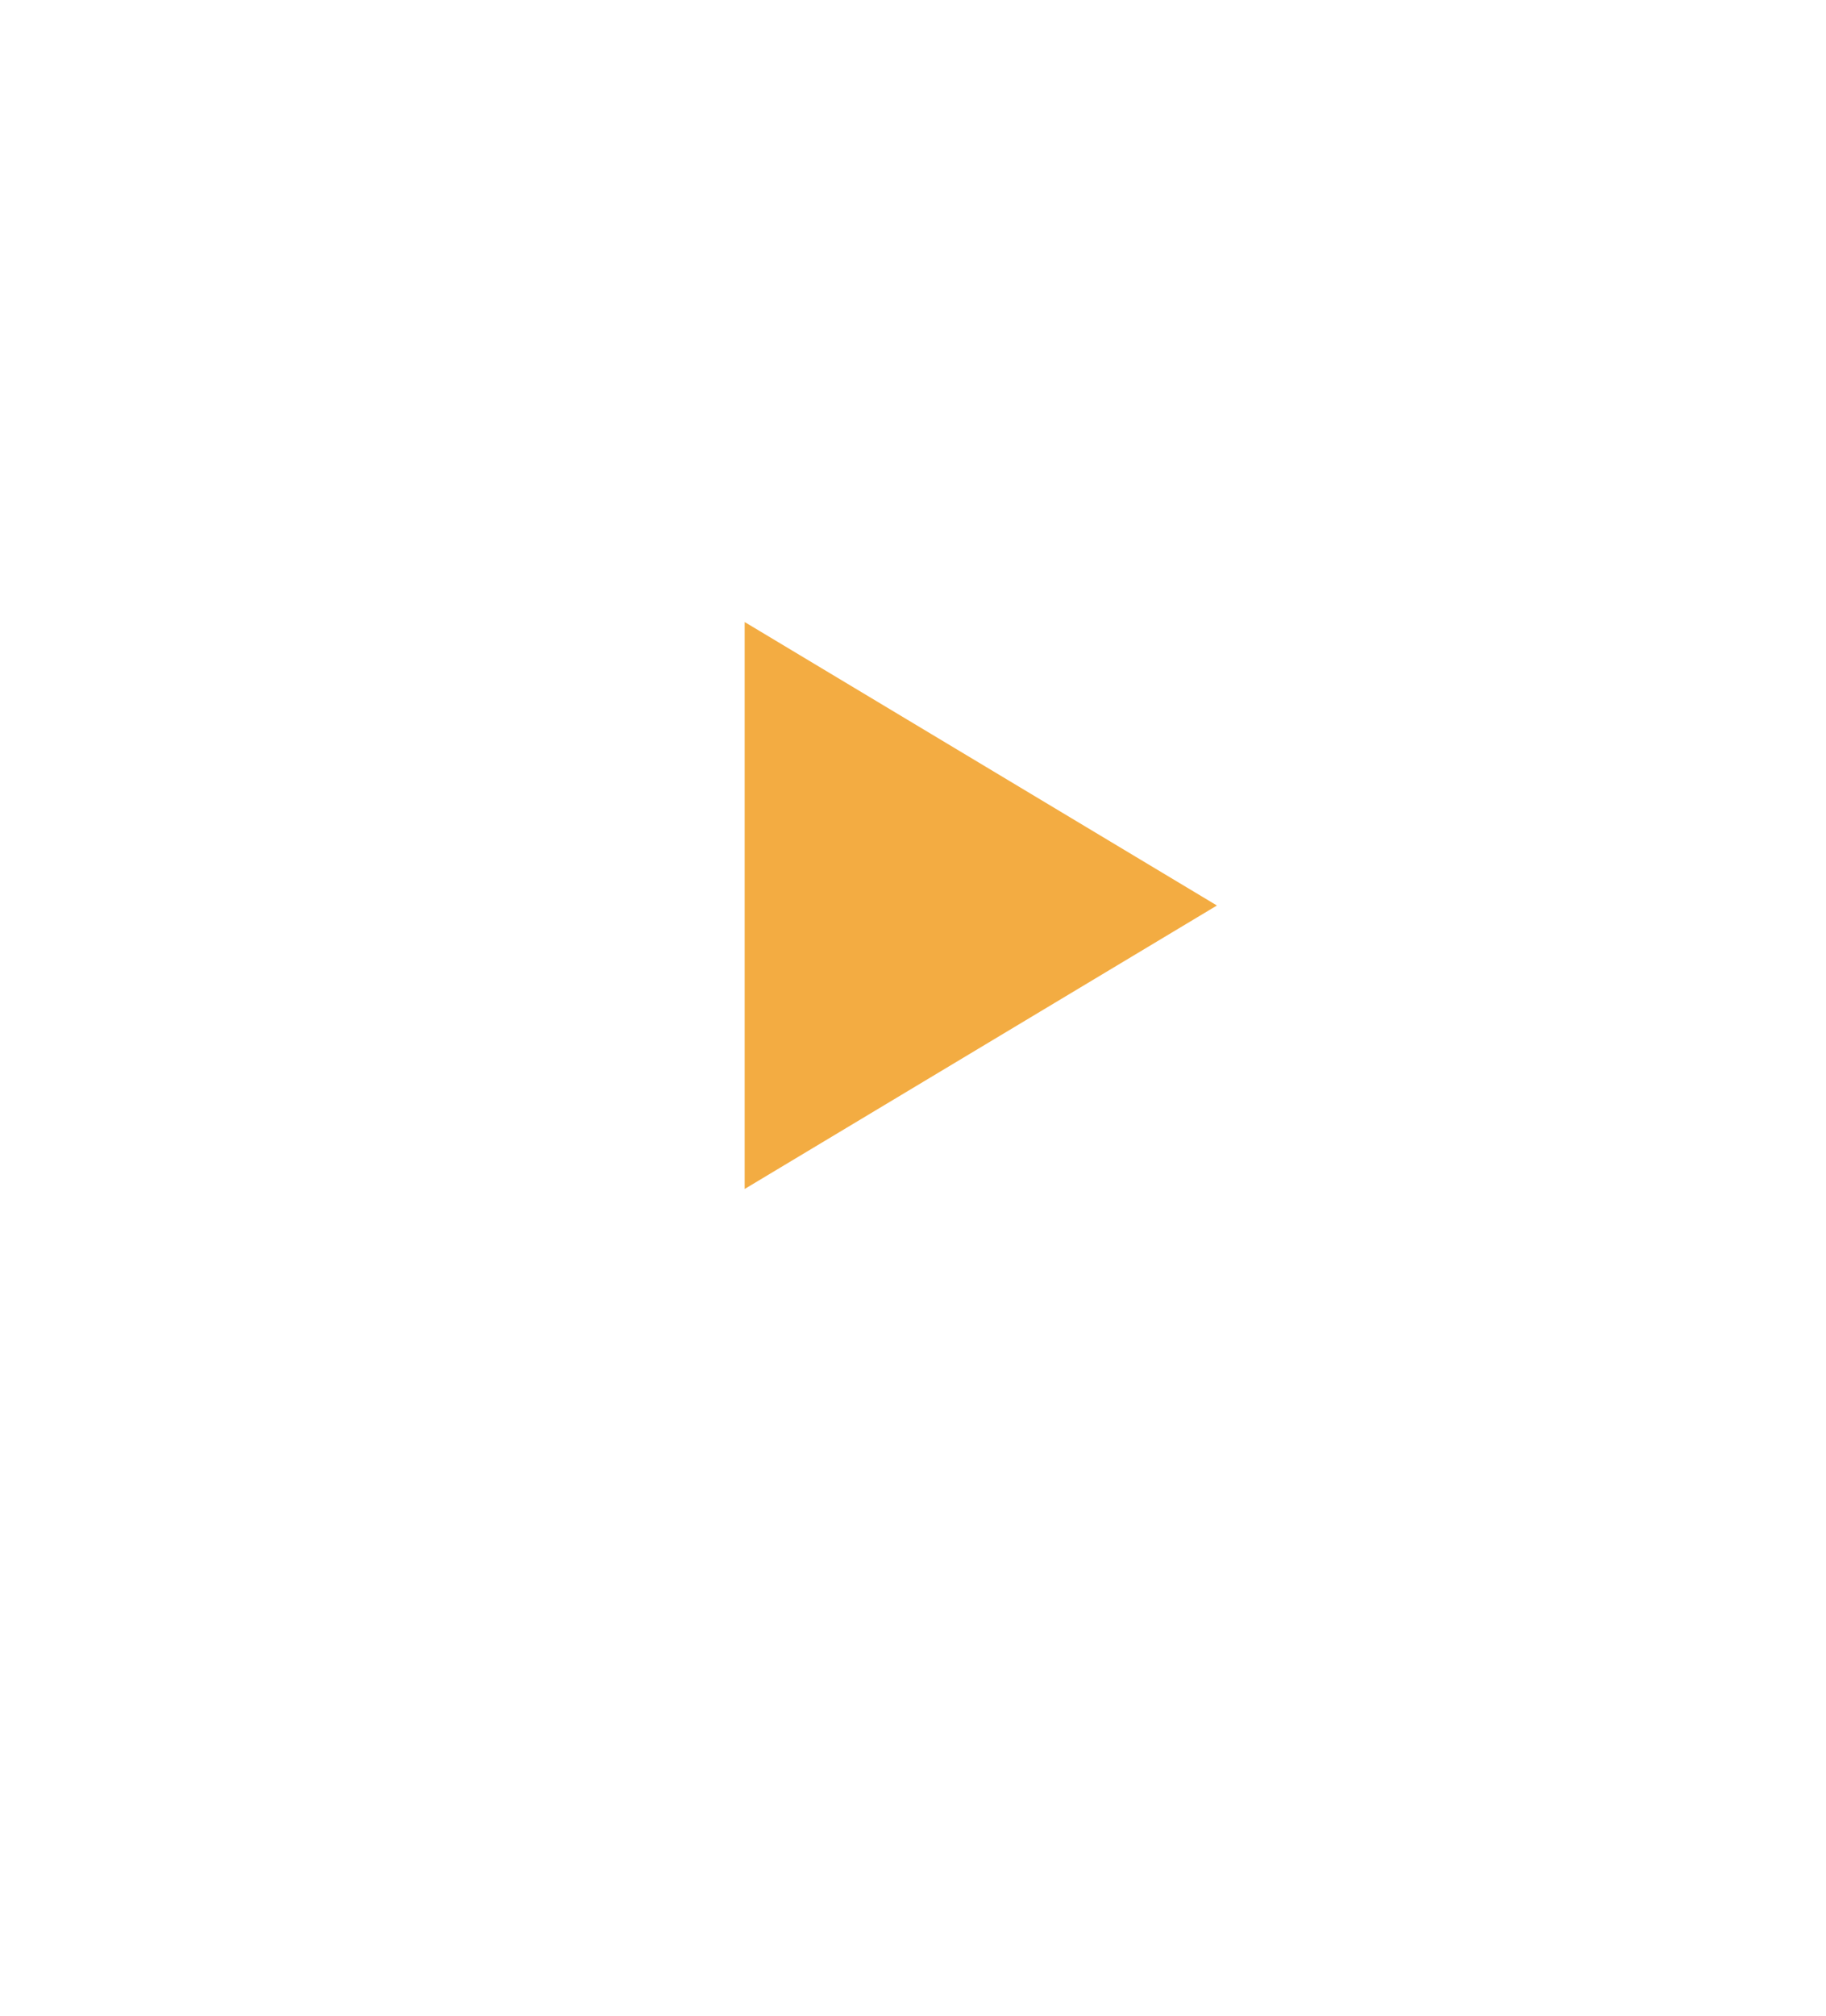 <svg width="58" height="64" viewBox="0 0 58 64" fill="none" xmlns="http://www.w3.org/2000/svg">
<g filter="url(#filter0_d_273_179)">
<circle cx="29" cy="29" r="29" fill="white"/>
</g>
<path d="M38.653 28.75L23.653 37.75V19.75L38.653 28.75Z" fill="#F3AC42"/>
<defs>
<filter id="filter0_d_273_179" x="0" y="0" width="58" height="64" filterUnits="userSpaceOnUse" color-interpolation-filters="sRGB">
<feFlood flood-opacity="0" result="BackgroundImageFix"/>
<feColorMatrix in="SourceAlpha" type="matrix" values="0 0 0 0 0 0 0 0 0 0 0 0 0 0 0 0 0 0 127 0" result="hardAlpha"/>
<feOffset dy="6"/>
<feColorMatrix type="matrix" values="0 0 0 0 0 0 0 0 0 0 0 0 0 0 0 0 0 0 0.2 0"/>
<feBlend mode="normal" in2="BackgroundImageFix" result="effect1_dropShadow_273_179"/>
<feBlend mode="normal" in="SourceGraphic" in2="effect1_dropShadow_273_179" result="shape"/>
</filter>
</defs>
</svg>
